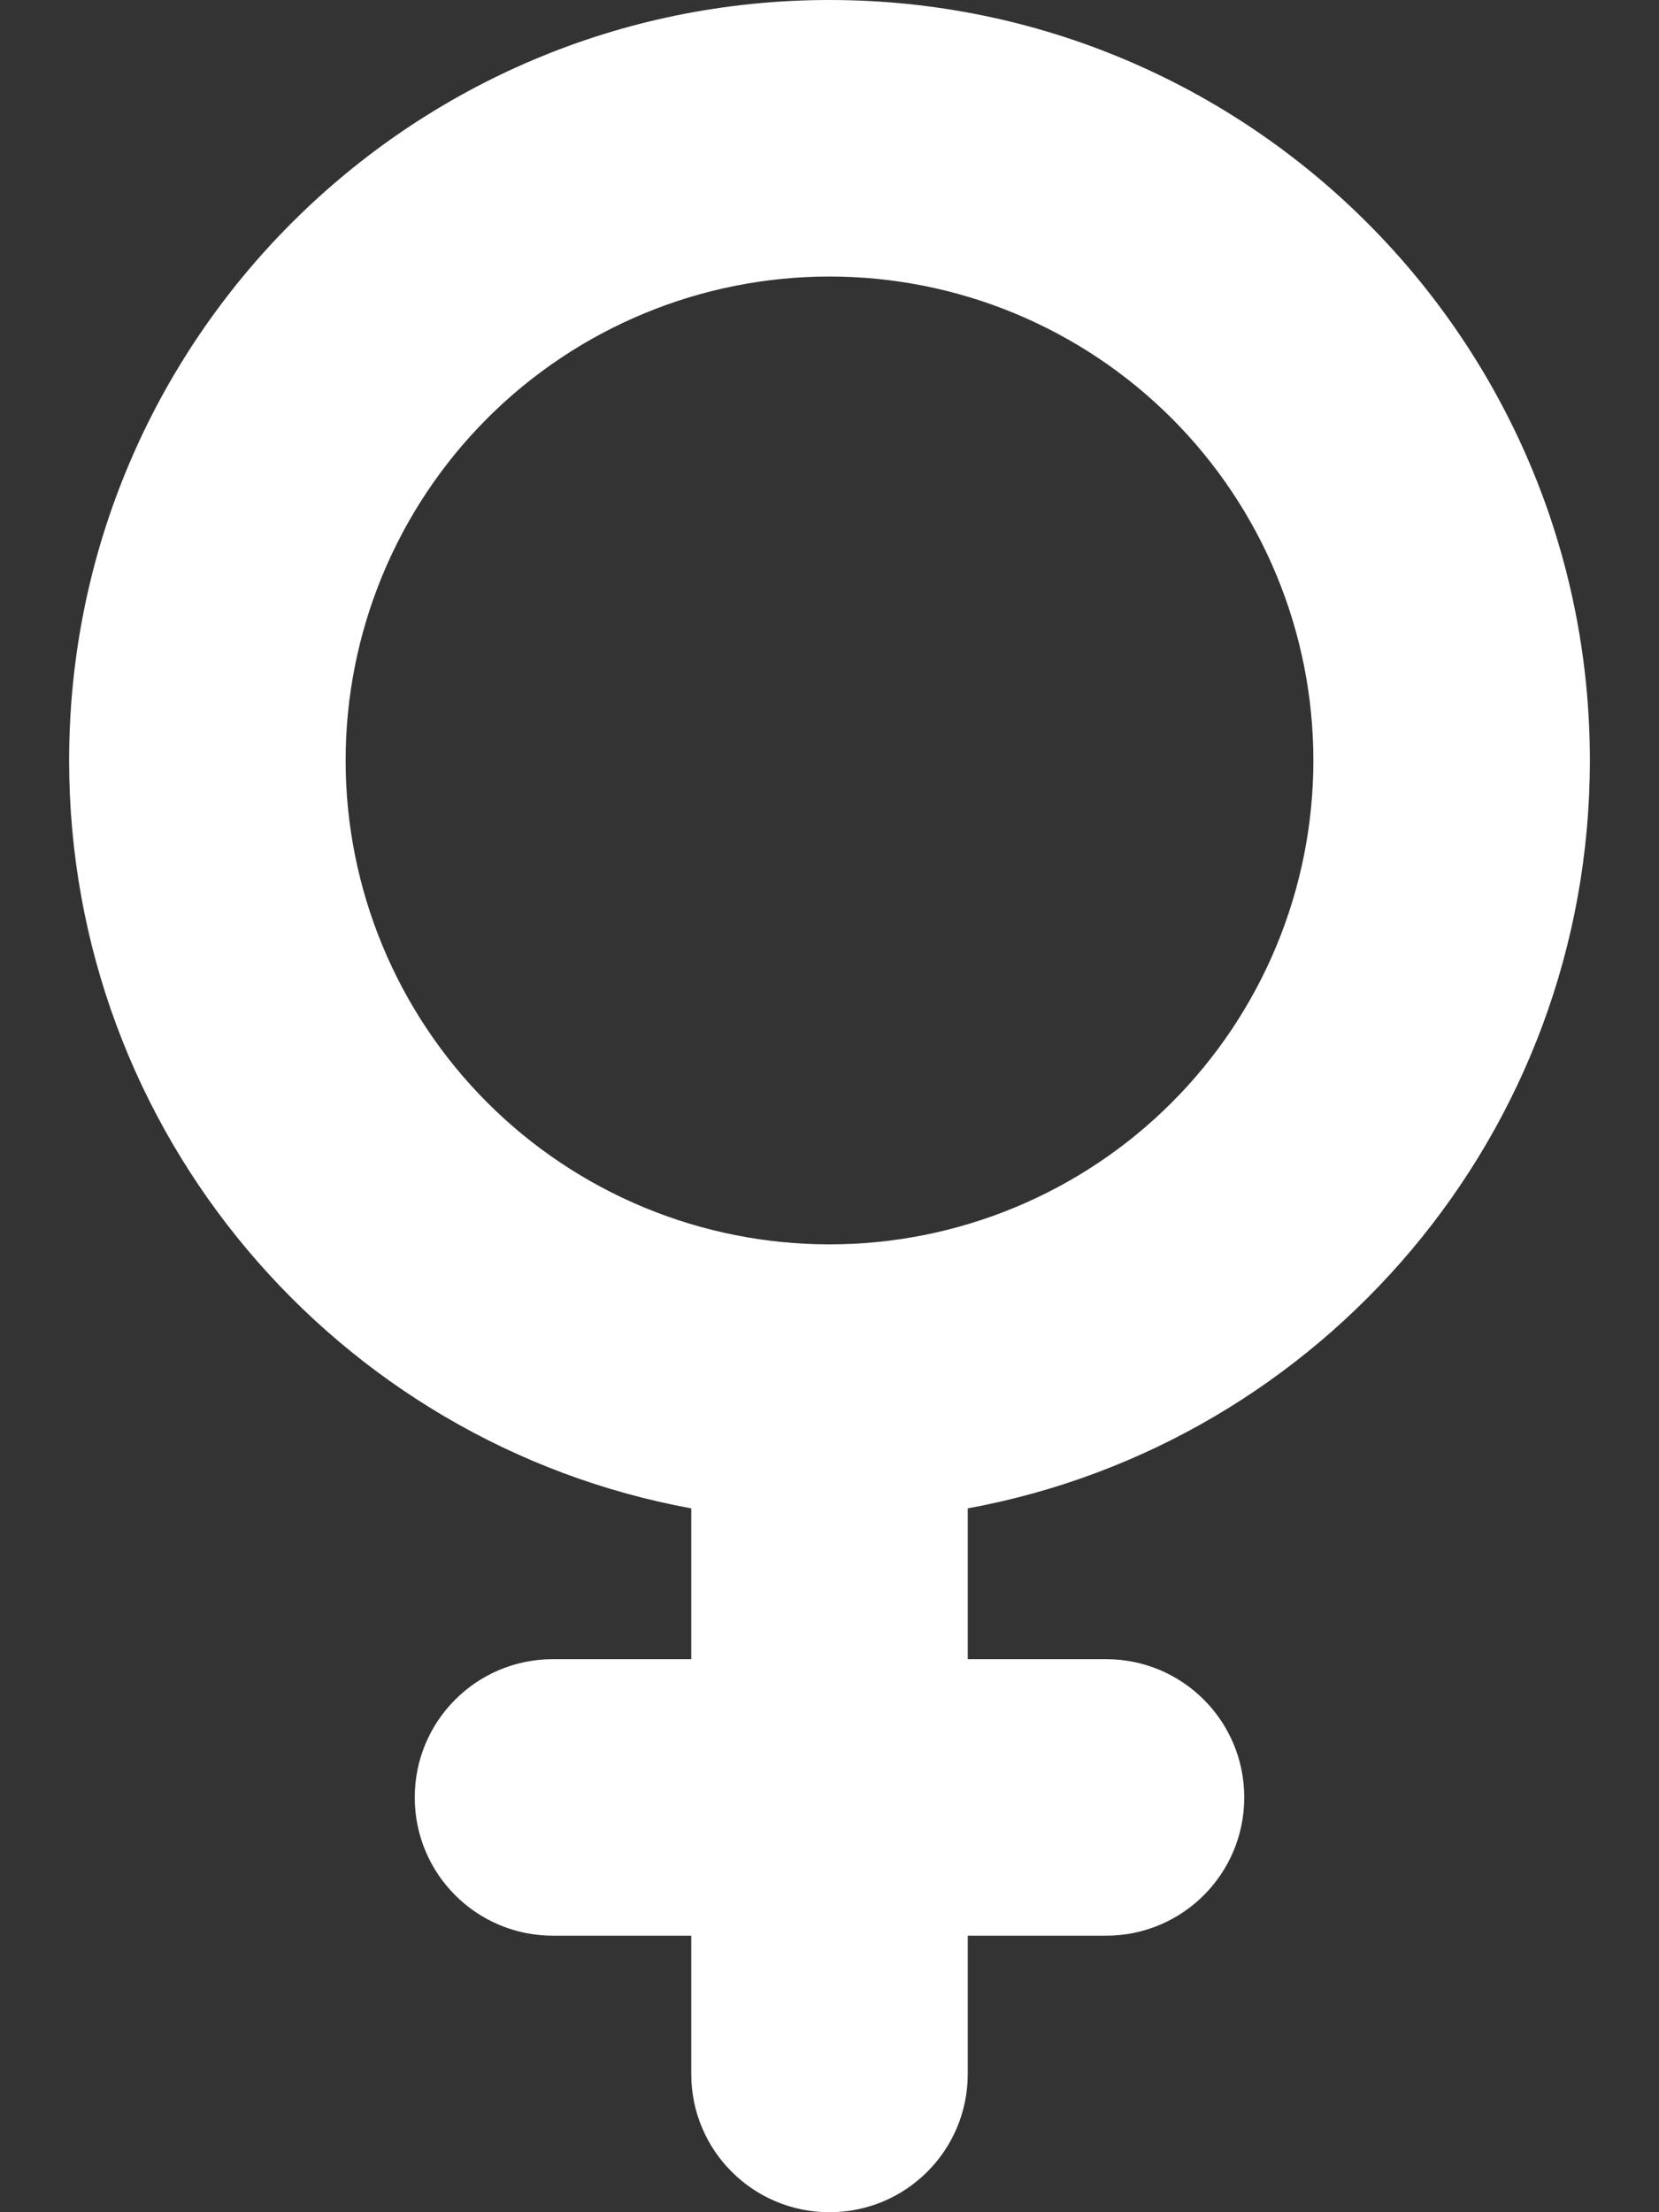 <svg width="384" height="512" viewBox="0 0 384 512" fill="none" xmlns="http://www.w3.org/2000/svg">
<rect x="0" y="0" width="384" height="512" fill="#333333" stroke="none"/>
<path d="M80 176C80 161.292 82.897 146.728 88.525 133.139C94.154 119.551 102.404 107.204 112.804 96.804C123.204 86.404 135.551 78.154 149.139 72.525C162.728 66.897 177.292 64 192 64C206.708 64 221.272 66.897 234.861 72.525C248.449 78.154 260.796 86.404 271.196 96.804C281.596 107.204 289.846 119.551 295.475 133.139C301.103 146.728 304 161.292 304 176C304 190.708 301.103 205.272 295.475 218.861C289.846 232.449 281.596 244.796 271.196 255.196C260.796 265.596 248.449 273.846 234.861 279.475C221.272 285.103 206.708 288 192 288C177.292 288 162.728 285.103 149.139 279.475C135.551 273.846 123.204 265.596 112.804 255.196C102.404 244.796 94.154 232.449 88.525 218.861C82.897 205.272 80 190.708 80 176ZM224 349.1C305.9 334.1 368 262.3 368 176C368 78.8 289.2 0 192 0C94.8 0 16 78.8 16 176C16 262.3 78.1 334.1 160 349.1V384H128C110.3 384 96 398.3 96 416C96 433.7 110.3 448 128 448H160V480C160 497.7 174.3 512 192 512C209.7 512 224 497.7 224 480V448H256C273.7 448 288 433.7 288 416C288 398.3 273.7 384 256 384H224V349.1Z" fill="white"/>
</svg>
